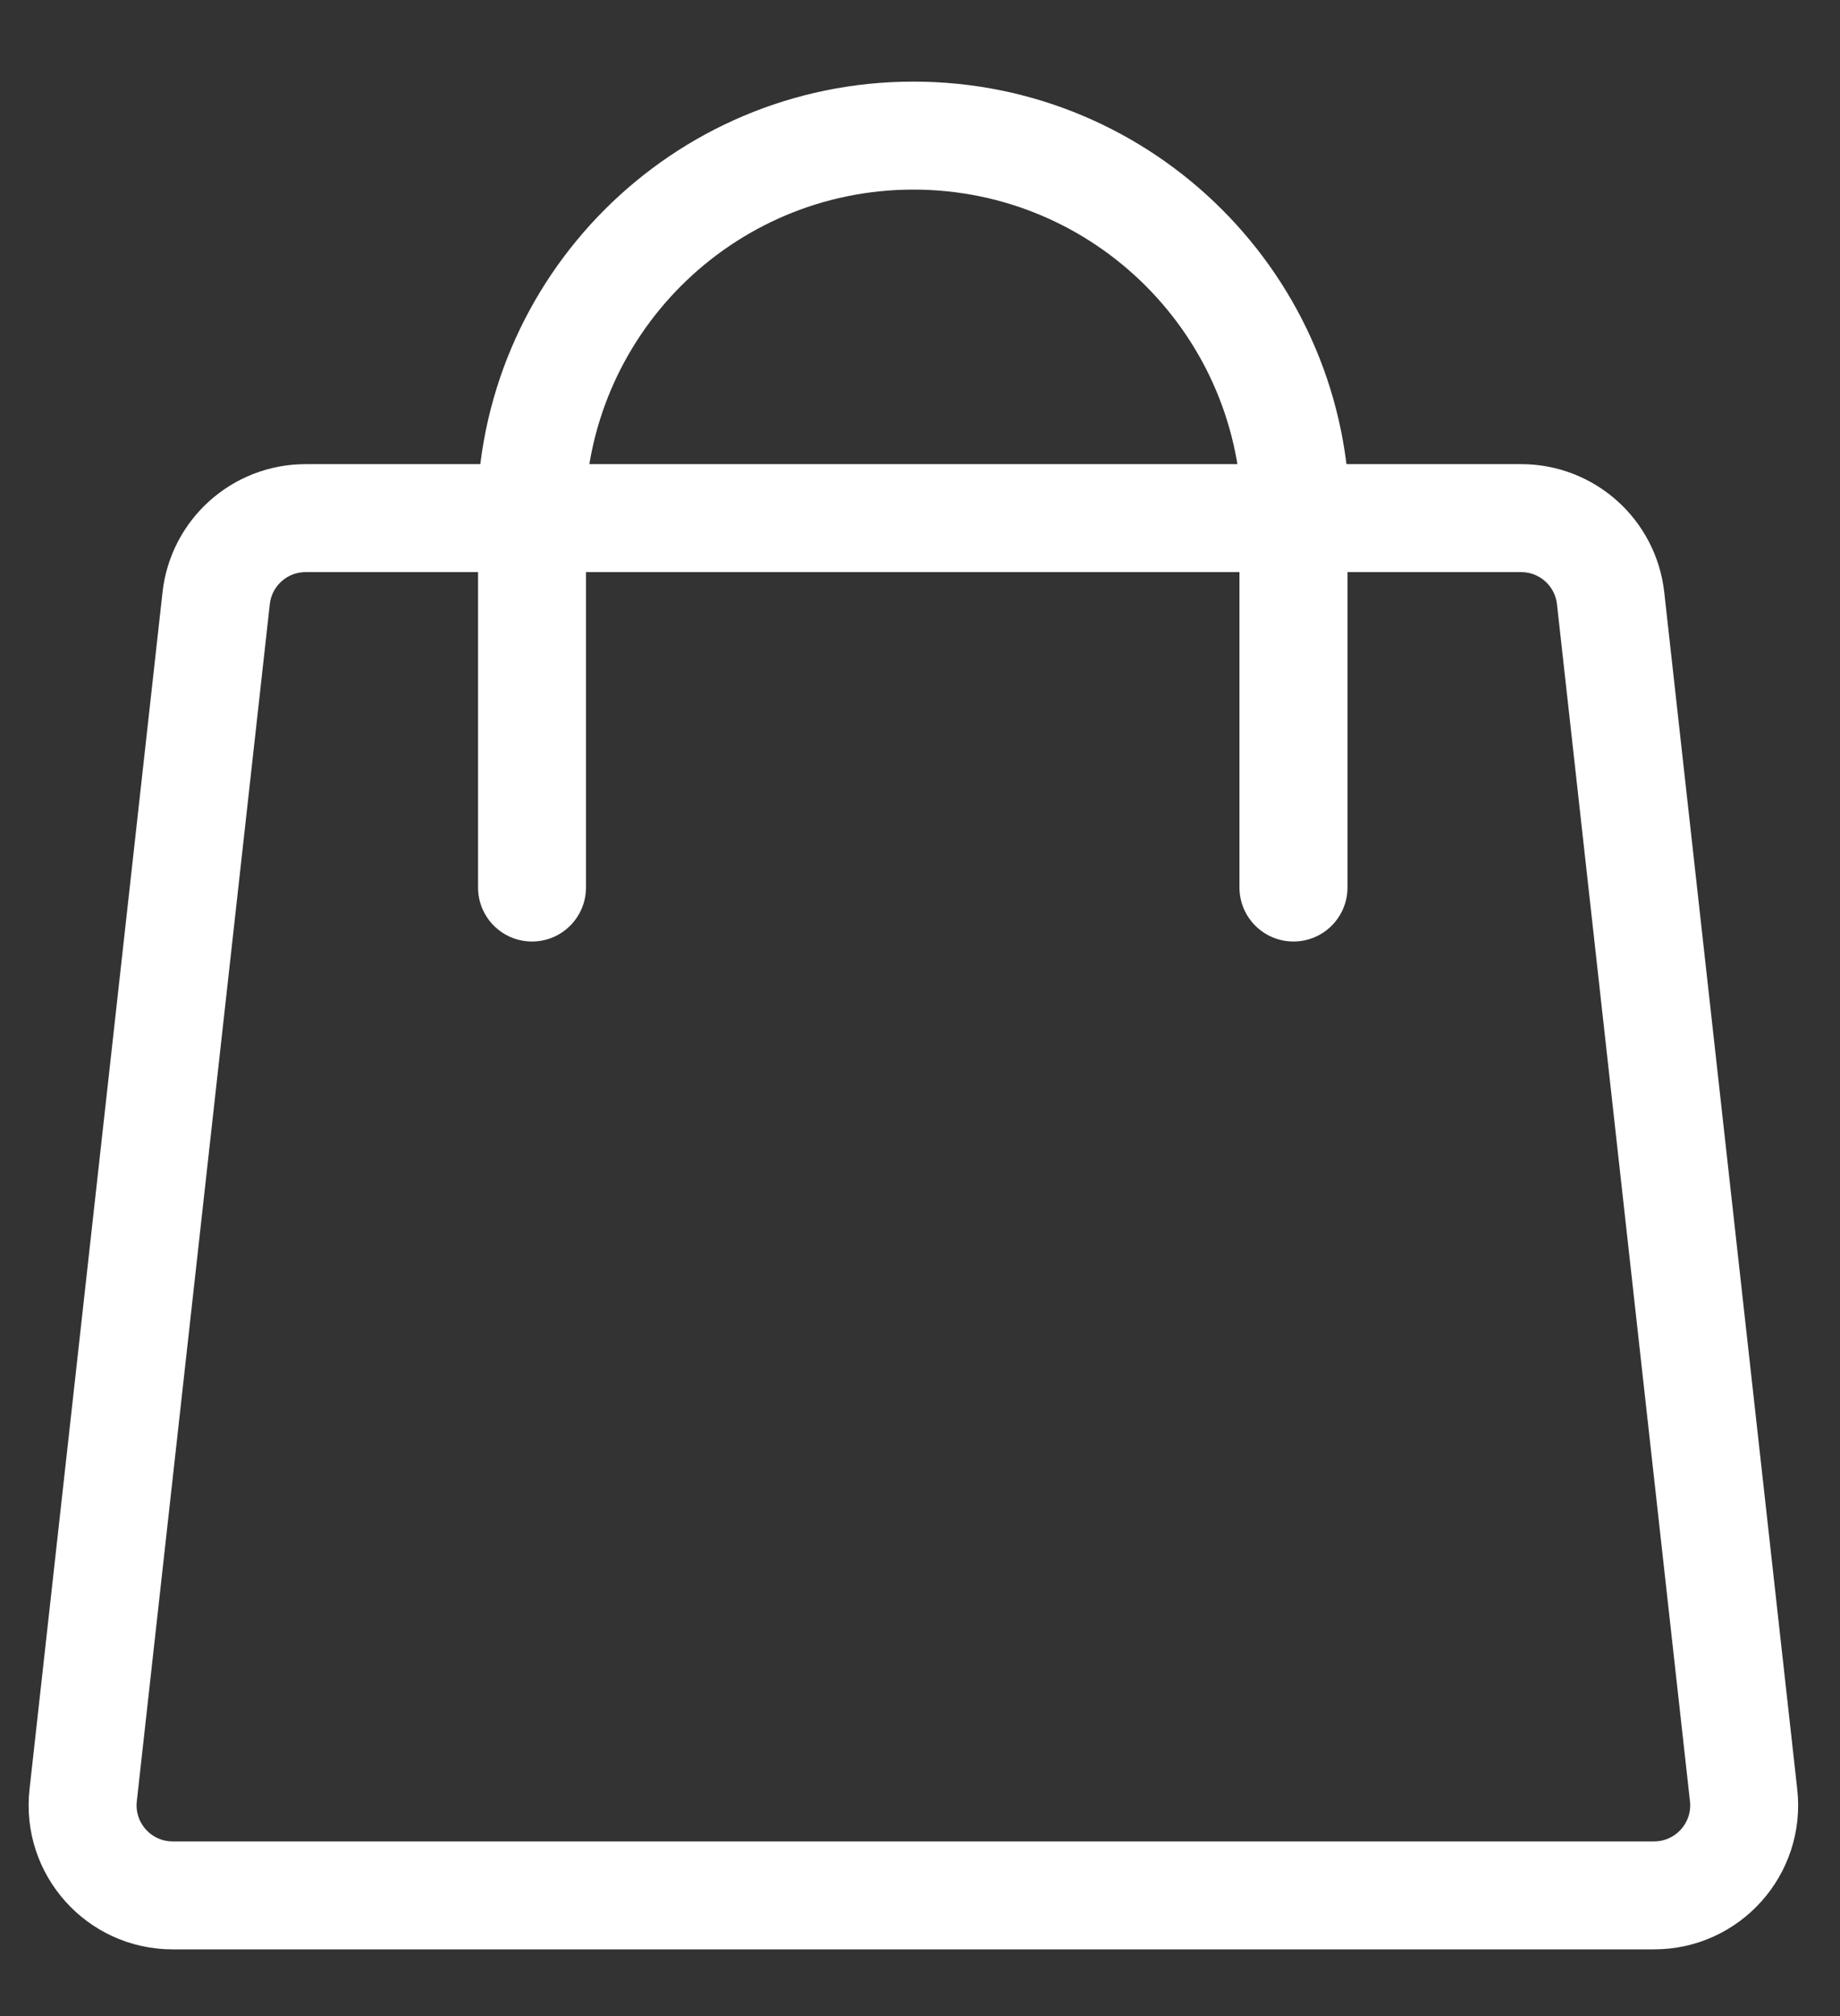 <svg width="21" height="23" viewBox="0 0 21 23" fill="none" xmlns="http://www.w3.org/2000/svg">
<rect x="0" y="0" width="21" height="23" fill="#333333" stroke="none"/>
<path d="M2.467 6.825C2.525 6.305 2.964 5.911 3.488 5.911H17.361C17.885 5.911 18.324 6.305 18.382 6.825L19.9 20.483C19.967 21.091 19.491 21.623 18.879 21.623H1.97C1.358 21.623 0.882 21.091 0.949 20.483L2.467 6.825Z" stroke="white" stroke-width="1.232"/>
<path fill-rule="evenodd" clip-rule="evenodd" d="M6.676 5.911C6.676 3.841 8.354 2.163 10.425 2.163C12.495 2.163 14.173 3.841 14.173 5.911C14.173 5.912 14.173 5.912 14.173 5.912H15.405C15.405 5.912 15.405 5.912 15.405 5.911C15.405 3.161 13.175 0.931 10.425 0.931C7.674 0.931 5.444 3.161 5.444 5.911C5.444 5.912 5.444 5.912 5.444 5.912H6.676C6.676 5.912 6.676 5.912 6.676 5.911Z" fill="white"/>
<path d="M5.456 10.124C5.456 10.465 5.731 10.741 6.072 10.741C6.412 10.741 6.688 10.465 6.688 10.124H5.456ZM5.456 6.017V8.071H6.688V6.017H5.456ZM5.456 8.071V10.124H6.688V8.071H5.456Z" fill="white"/>
<path d="M14.146 10.124C14.146 10.465 14.422 10.741 14.763 10.741C15.103 10.741 15.379 10.465 15.379 10.124H14.146ZM14.146 6.017V10.124H15.379V6.017H14.146Z" fill="white"/>
</svg>
